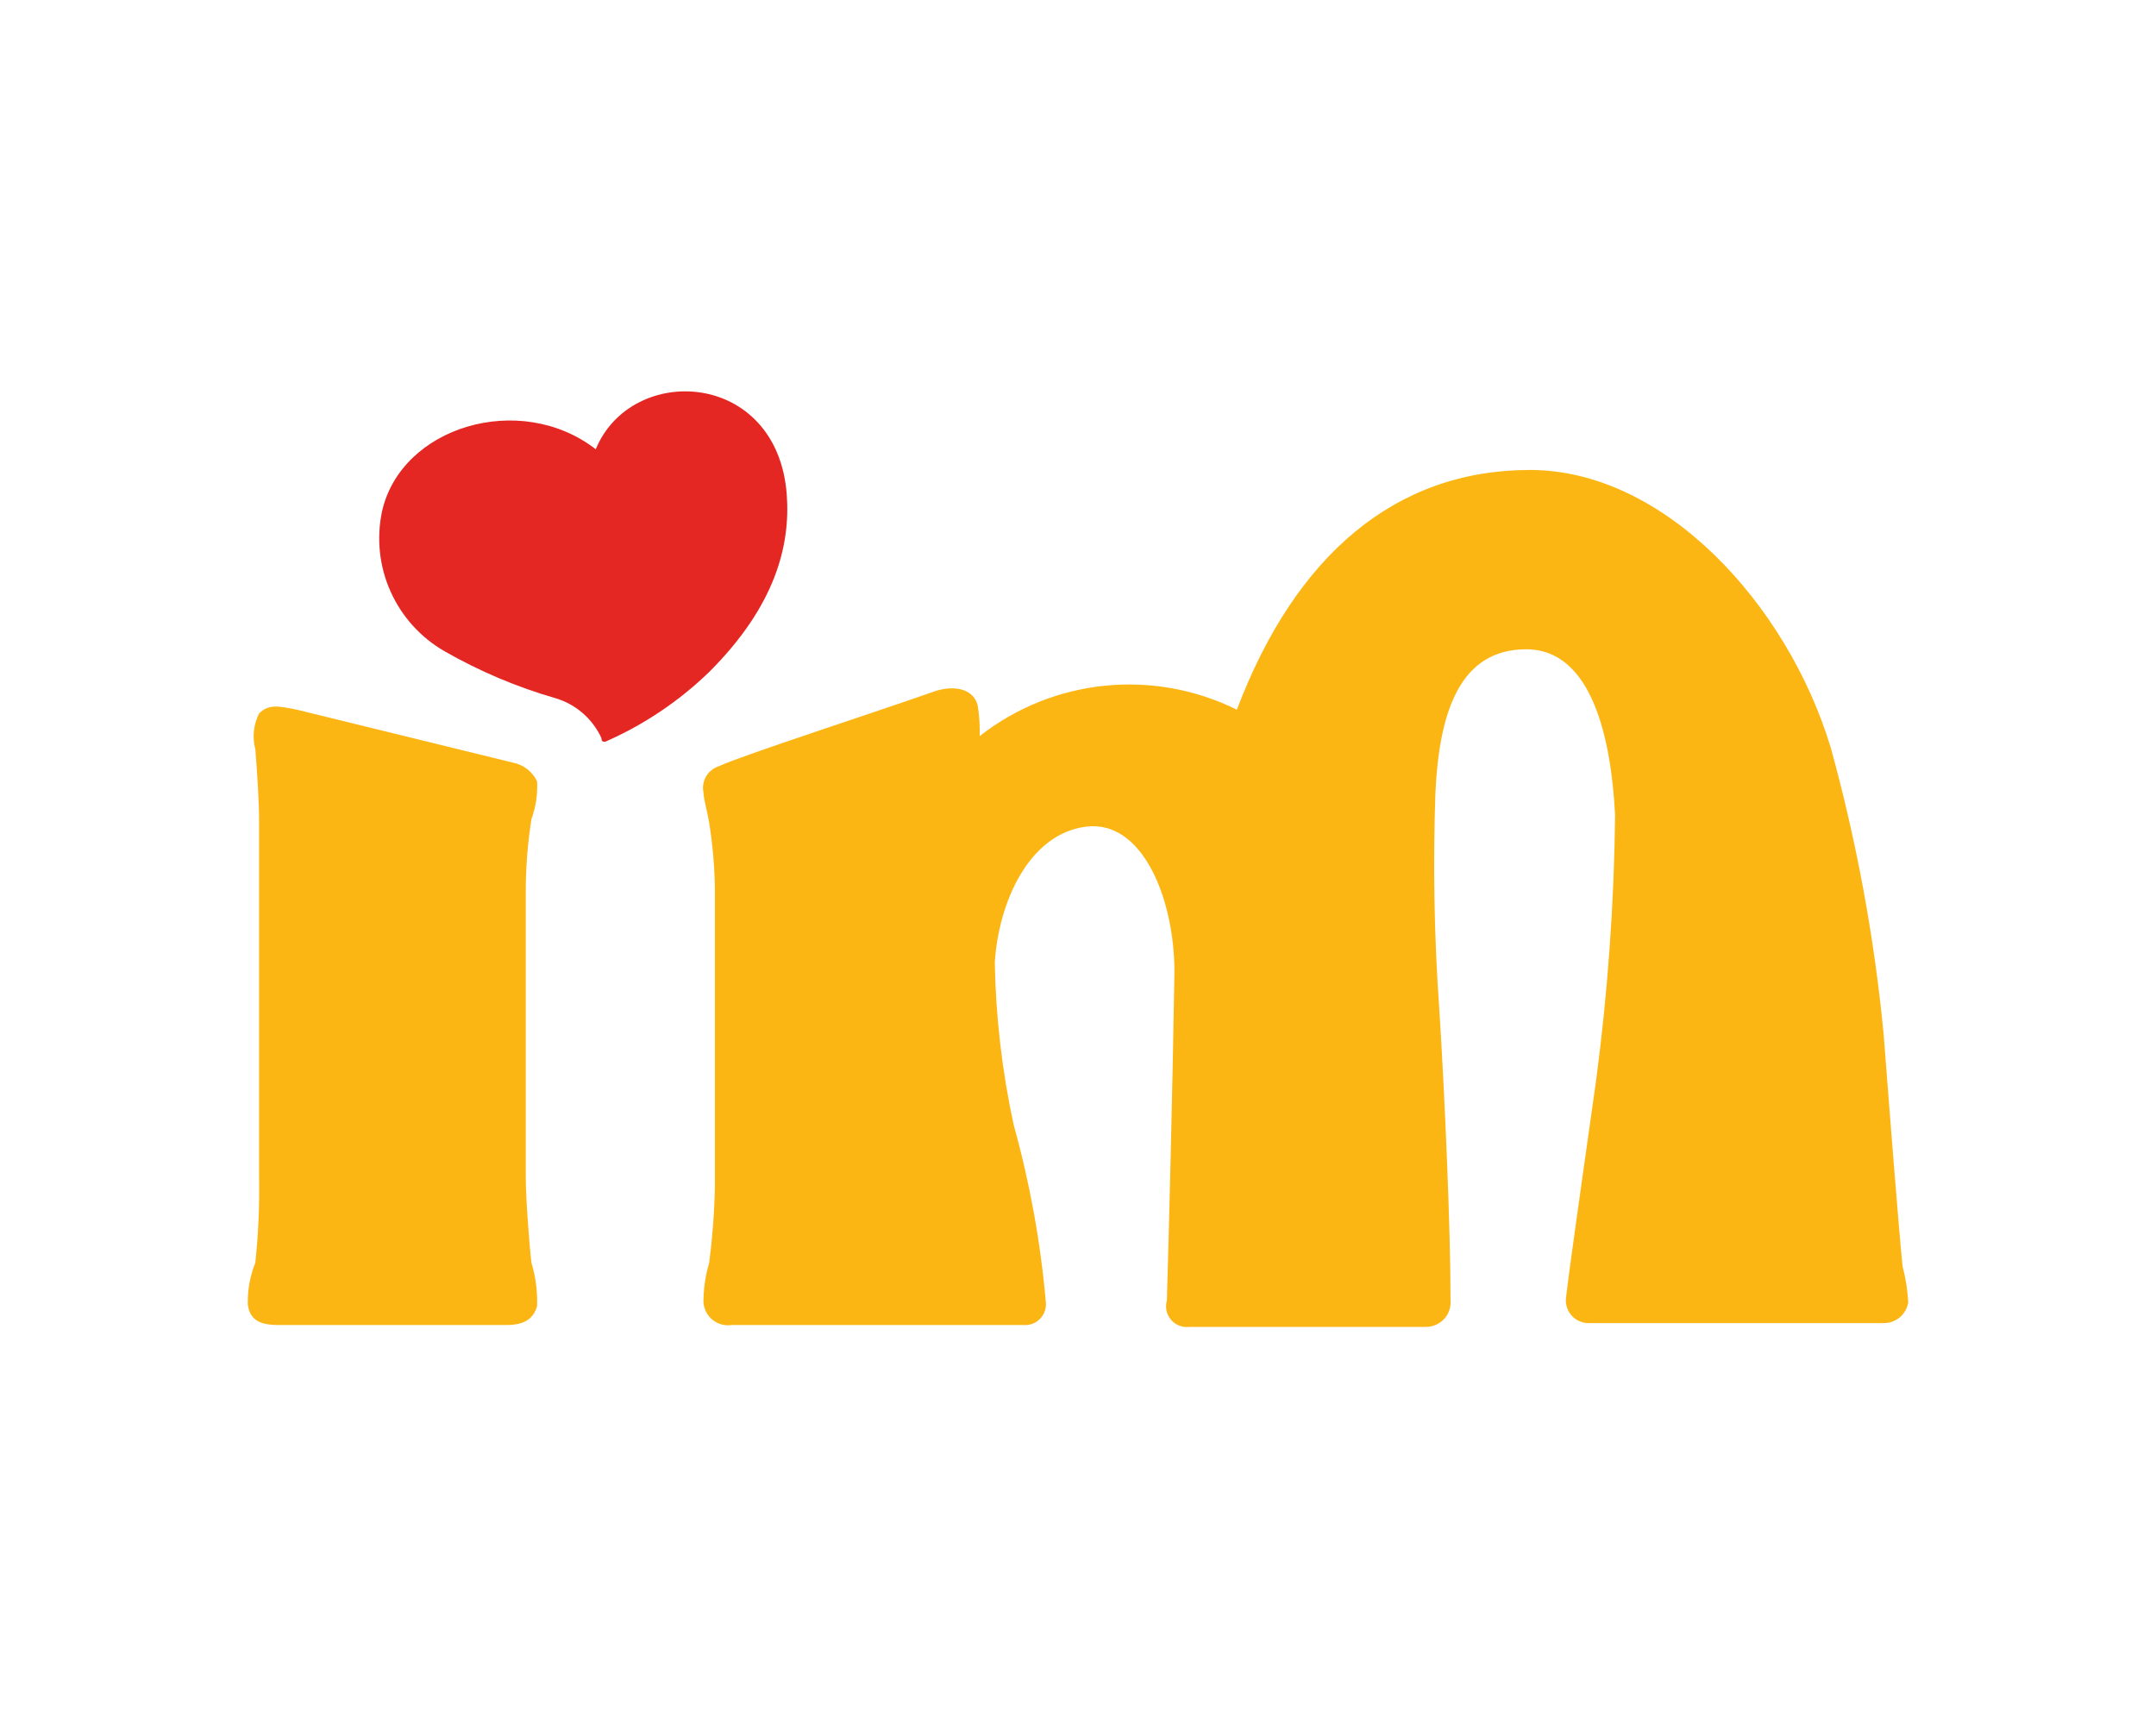 <svg width="59" height="47" viewBox="0 0 59 47" fill="none" xmlns="http://www.w3.org/2000/svg">
<path d="M14.388 24.43C14.386 23.755 14.438 23.081 14.543 22.415C14.663 22.085 14.716 21.733 14.698 21.382C14.635 21.249 14.541 21.133 14.424 21.043C14.307 20.953 14.171 20.892 14.025 20.866L8.125 19.42C7.608 19.316 7.349 19.265 7.09 19.523C6.937 19.826 6.9 20.175 6.987 20.504C7.039 21.124 7.09 21.95 7.09 22.467V32.177C7.105 32.97 7.071 33.764 6.987 34.553C6.843 34.914 6.773 35.3 6.78 35.689C6.832 36.102 7.09 36.257 7.608 36.257H13.663C13.974 36.257 14.543 36.309 14.698 35.74C14.711 35.339 14.659 34.938 14.543 34.553C14.491 34.139 14.388 32.797 14.388 32.228V24.43Z" fill="#FCB614"/>
<path d="M16.303 12.293C14.232 10.691 10.972 11.673 10.454 13.997C10.299 14.732 10.38 15.498 10.687 16.184C10.994 16.871 11.51 17.443 12.162 17.819C13.124 18.37 14.15 18.804 15.216 19.11C15.488 19.193 15.739 19.333 15.953 19.52C16.167 19.707 16.339 19.937 16.458 20.195C16.458 20.298 16.51 20.298 16.561 20.298C17.617 19.835 18.581 19.188 19.408 18.387C21.219 16.579 21.633 14.927 21.53 13.532C21.271 10.123 17.286 9.917 16.303 12.293Z" fill="#E52723"/>
<path d="M52.22 35.637C52.195 35.797 52.113 35.942 51.99 36.047C51.866 36.151 51.709 36.207 51.547 36.205H43.474C43.387 36.206 43.302 36.188 43.223 36.154C43.144 36.12 43.073 36.069 43.015 36.006C42.957 35.943 42.912 35.868 42.884 35.787C42.856 35.706 42.845 35.62 42.852 35.534C42.956 34.604 43.474 31.041 43.681 29.543C43.998 27.145 44.171 24.73 44.198 22.312C44.094 20.246 43.577 17.767 41.766 17.767C39.954 17.767 39.385 19.471 39.281 21.692C39.212 23.655 39.246 25.621 39.385 27.58C39.54 30.008 39.695 33.623 39.695 35.586C39.703 35.678 39.691 35.771 39.66 35.858C39.629 35.946 39.581 36.026 39.518 36.094C39.454 36.162 39.378 36.216 39.293 36.253C39.207 36.29 39.115 36.309 39.023 36.309H32.553C32.459 36.321 32.364 36.31 32.275 36.276C32.187 36.242 32.108 36.187 32.046 36.115C31.985 36.043 31.942 35.957 31.922 35.865C31.902 35.772 31.906 35.676 31.932 35.586C31.984 33.83 32.087 29.904 32.139 26.599C32.139 24.584 31.259 22.415 29.707 22.622C28.154 22.828 27.326 24.688 27.223 26.341C27.25 27.834 27.424 29.322 27.74 30.782C28.182 32.37 28.477 33.995 28.62 35.637C28.628 35.721 28.617 35.805 28.589 35.884C28.561 35.962 28.515 36.034 28.456 36.093C28.396 36.153 28.325 36.198 28.246 36.226C28.167 36.255 28.082 36.265 27.999 36.257H20.029C19.928 36.273 19.824 36.266 19.726 36.236C19.628 36.206 19.538 36.155 19.463 36.085C19.389 36.015 19.331 35.929 19.294 35.834C19.258 35.738 19.243 35.636 19.252 35.534C19.261 35.202 19.313 34.872 19.408 34.553C19.497 33.867 19.549 33.178 19.563 32.487V24.275C19.552 23.686 19.5 23.1 19.408 22.519C19.356 22.209 19.252 21.847 19.252 21.692C19.219 21.542 19.243 21.385 19.32 21.251C19.396 21.117 19.52 21.017 19.666 20.969C20.339 20.659 23.859 19.523 25.618 18.903C26.136 18.748 26.653 18.852 26.757 19.316C26.801 19.59 26.819 19.866 26.809 20.143C27.793 19.371 28.977 18.893 30.223 18.765C31.469 18.637 32.725 18.864 33.847 19.42C35.452 15.184 38.194 12.86 41.869 12.86C45.544 12.86 48.908 16.527 50.098 20.453C50.807 23.023 51.292 25.649 51.547 28.303C51.754 30.989 51.961 33.623 52.065 34.656C52.15 34.977 52.202 35.306 52.22 35.637Z" fill="#FCB614"/>
</svg>
